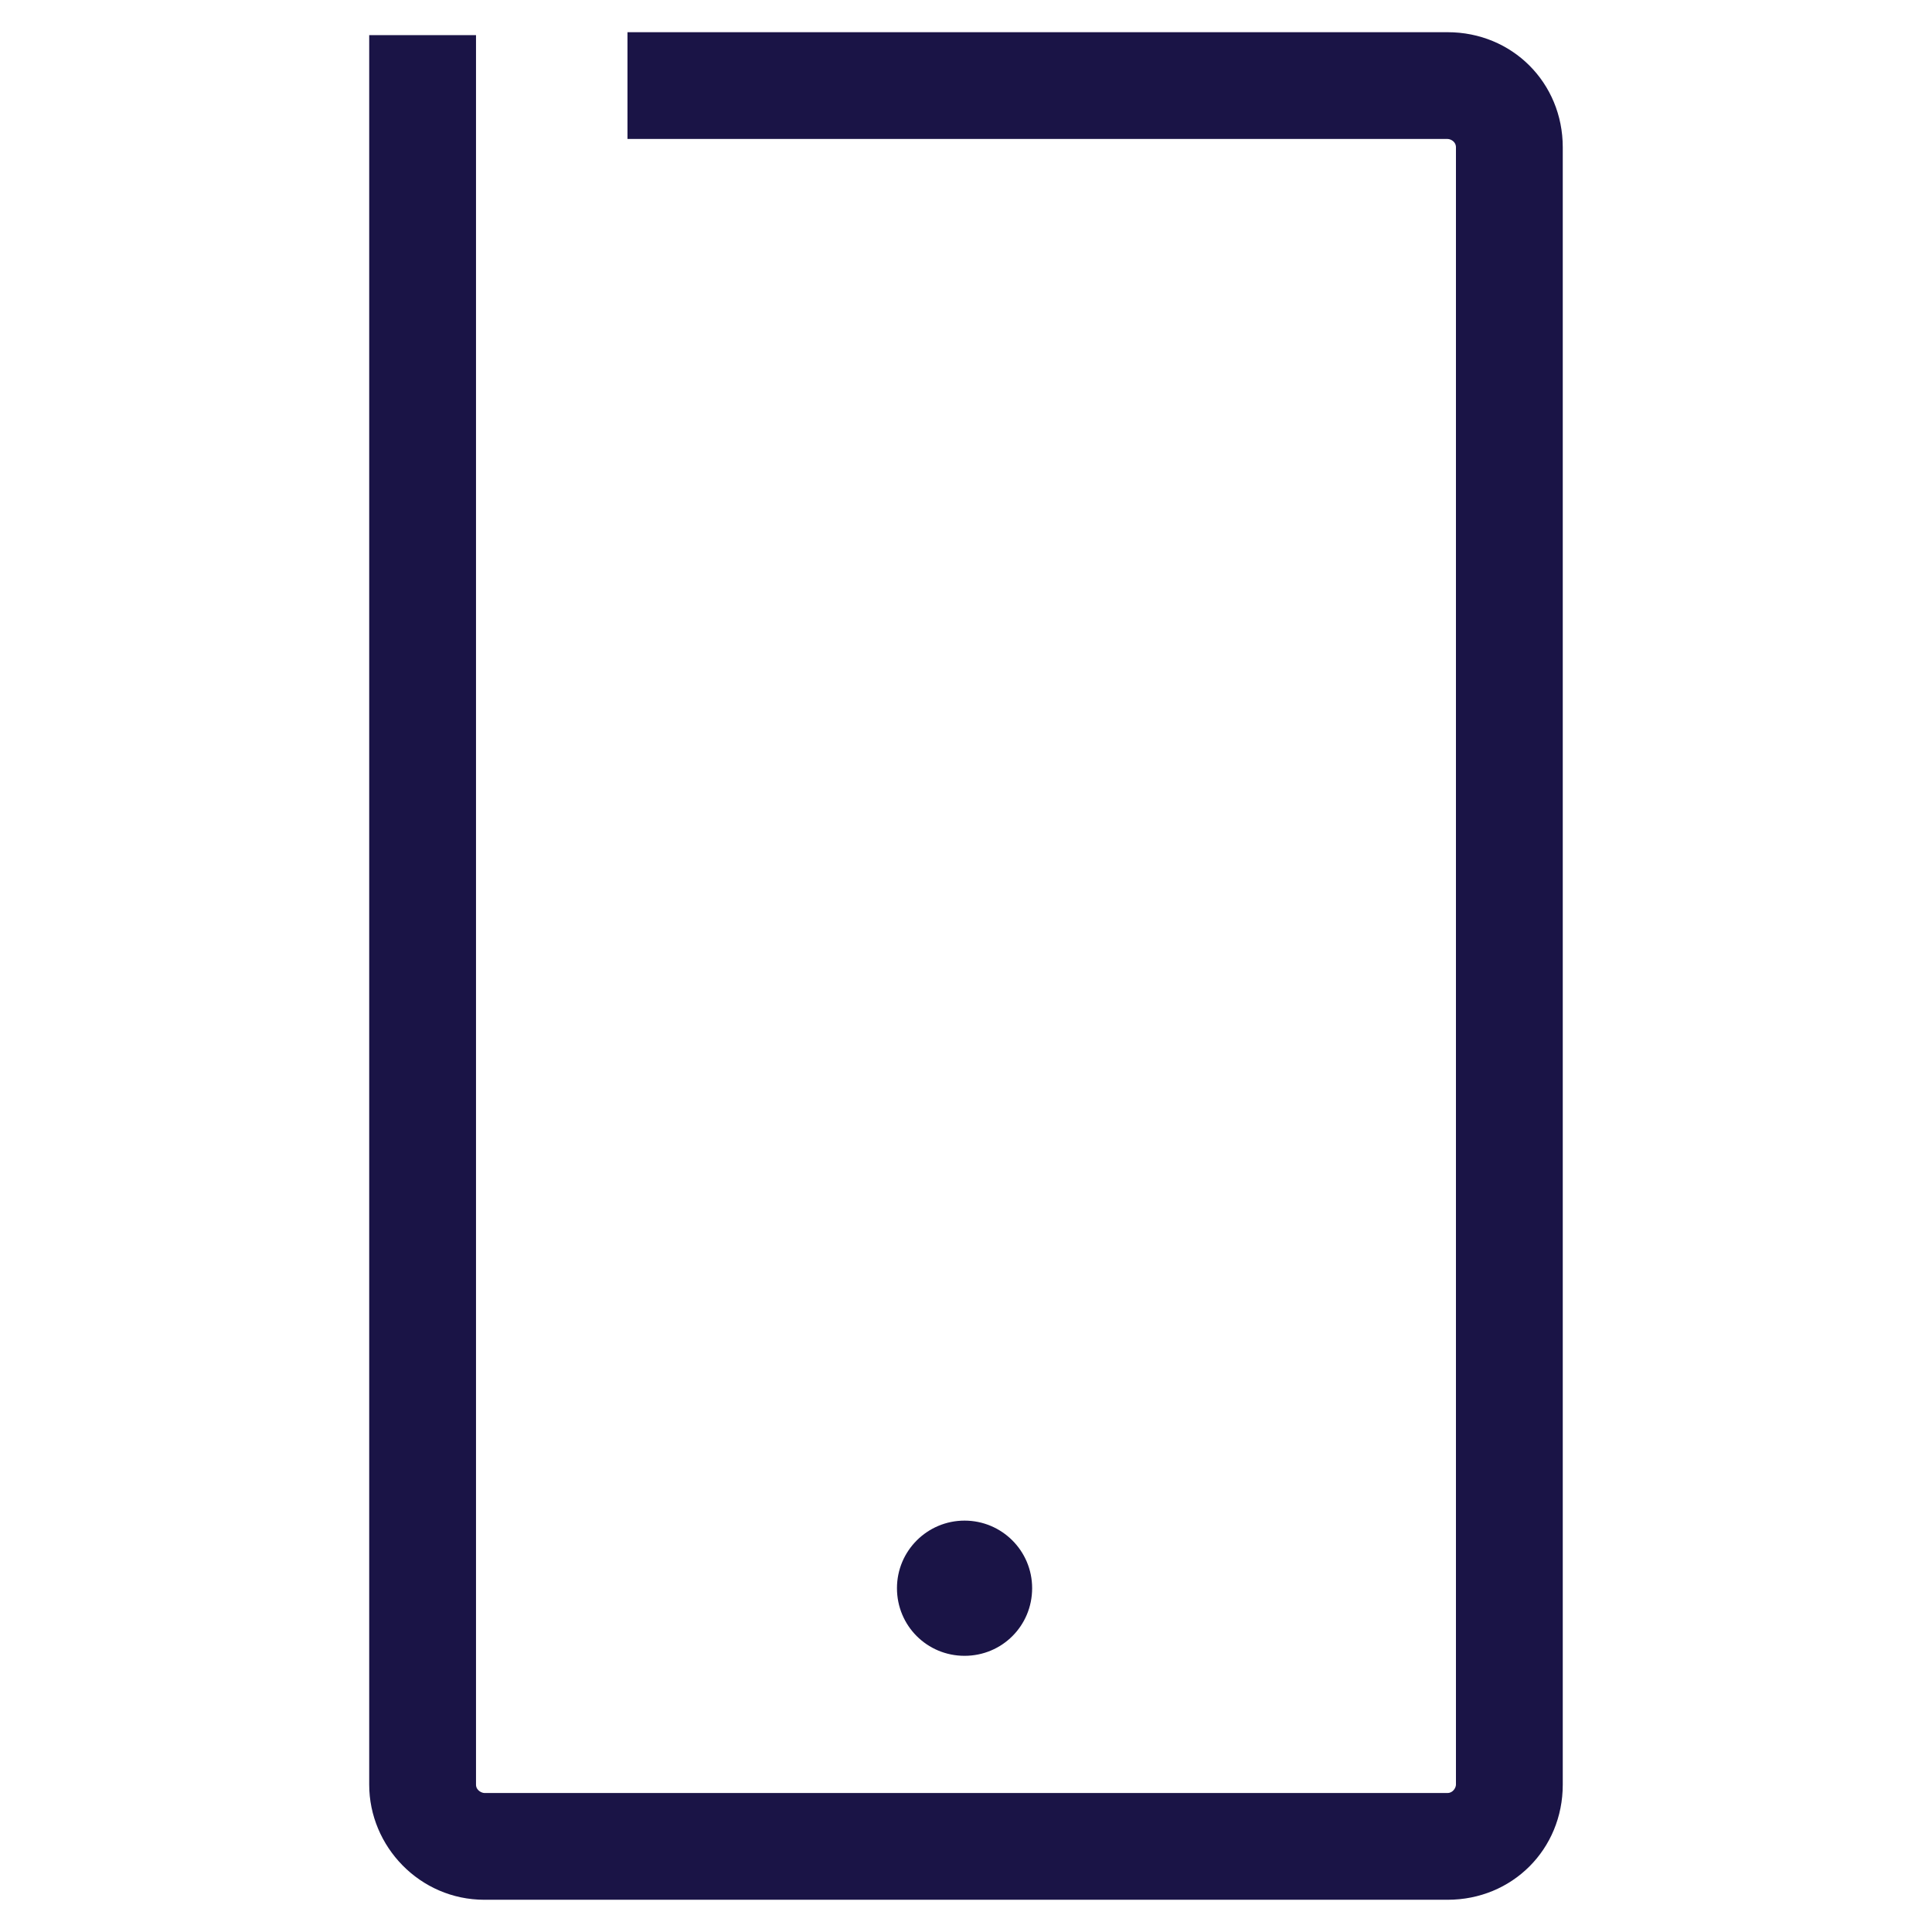 <?xml version="1.0" encoding="UTF-8"?>
<svg id="Capa_1" data-name="Capa 1" xmlns="http://www.w3.org/2000/svg" xmlns:xlink="http://www.w3.org/1999/xlink" viewBox="0 0 600 600">
  <defs>
    <style>
      .cls-1 {
        fill: none;
      }

      .cls-1, .cls-2 {
        stroke-width: 0px;
      }

      .cls-3 {
        clip-path: url(#clippath-1);
      }

      .cls-4 {
        clip-path: url(#clippath);
      }

      .cls-2 {
        fill: #1a1446;
      }
    </style>
    <clipPath id="clippath">
      <rect class="cls-1" x="114.68" y="10" width="370.64" height="580"/>
    </clipPath>
    <clipPath id="clippath-1">
      <rect class="cls-1" x="114.68" y="10" width="370.64" height="580"/>
    </clipPath>
  </defs>
  <g id="Celular">
    <g class="cls-4">
      <g class="cls-3">
        <path class="cls-2" d="M299.55,472.24c11.53,0,20.99,9.32,20.99,20.99s-9.34,21-20.99,21-20.99-9.35-20.99-21,9.46-20.99,20.99-20.99M449.56,589.99H150.43c-20.07,0-35.77-16.58-35.77-35.75V10.91h33.17v543.33c0,1.82,1.83,2.59,2.6,2.59h299.13c1.69,0,2.6-1.67,2.6-2.59V45.75c0-1.81-1.69-2.59-2.6-2.59h-254.69V10h254.69c20.07,0,35.77,15.68,35.77,35.75v508.49c0,20.09-15.69,35.75-35.77,35.75"/>
      </g>
    </g>
  </g>
</svg>
